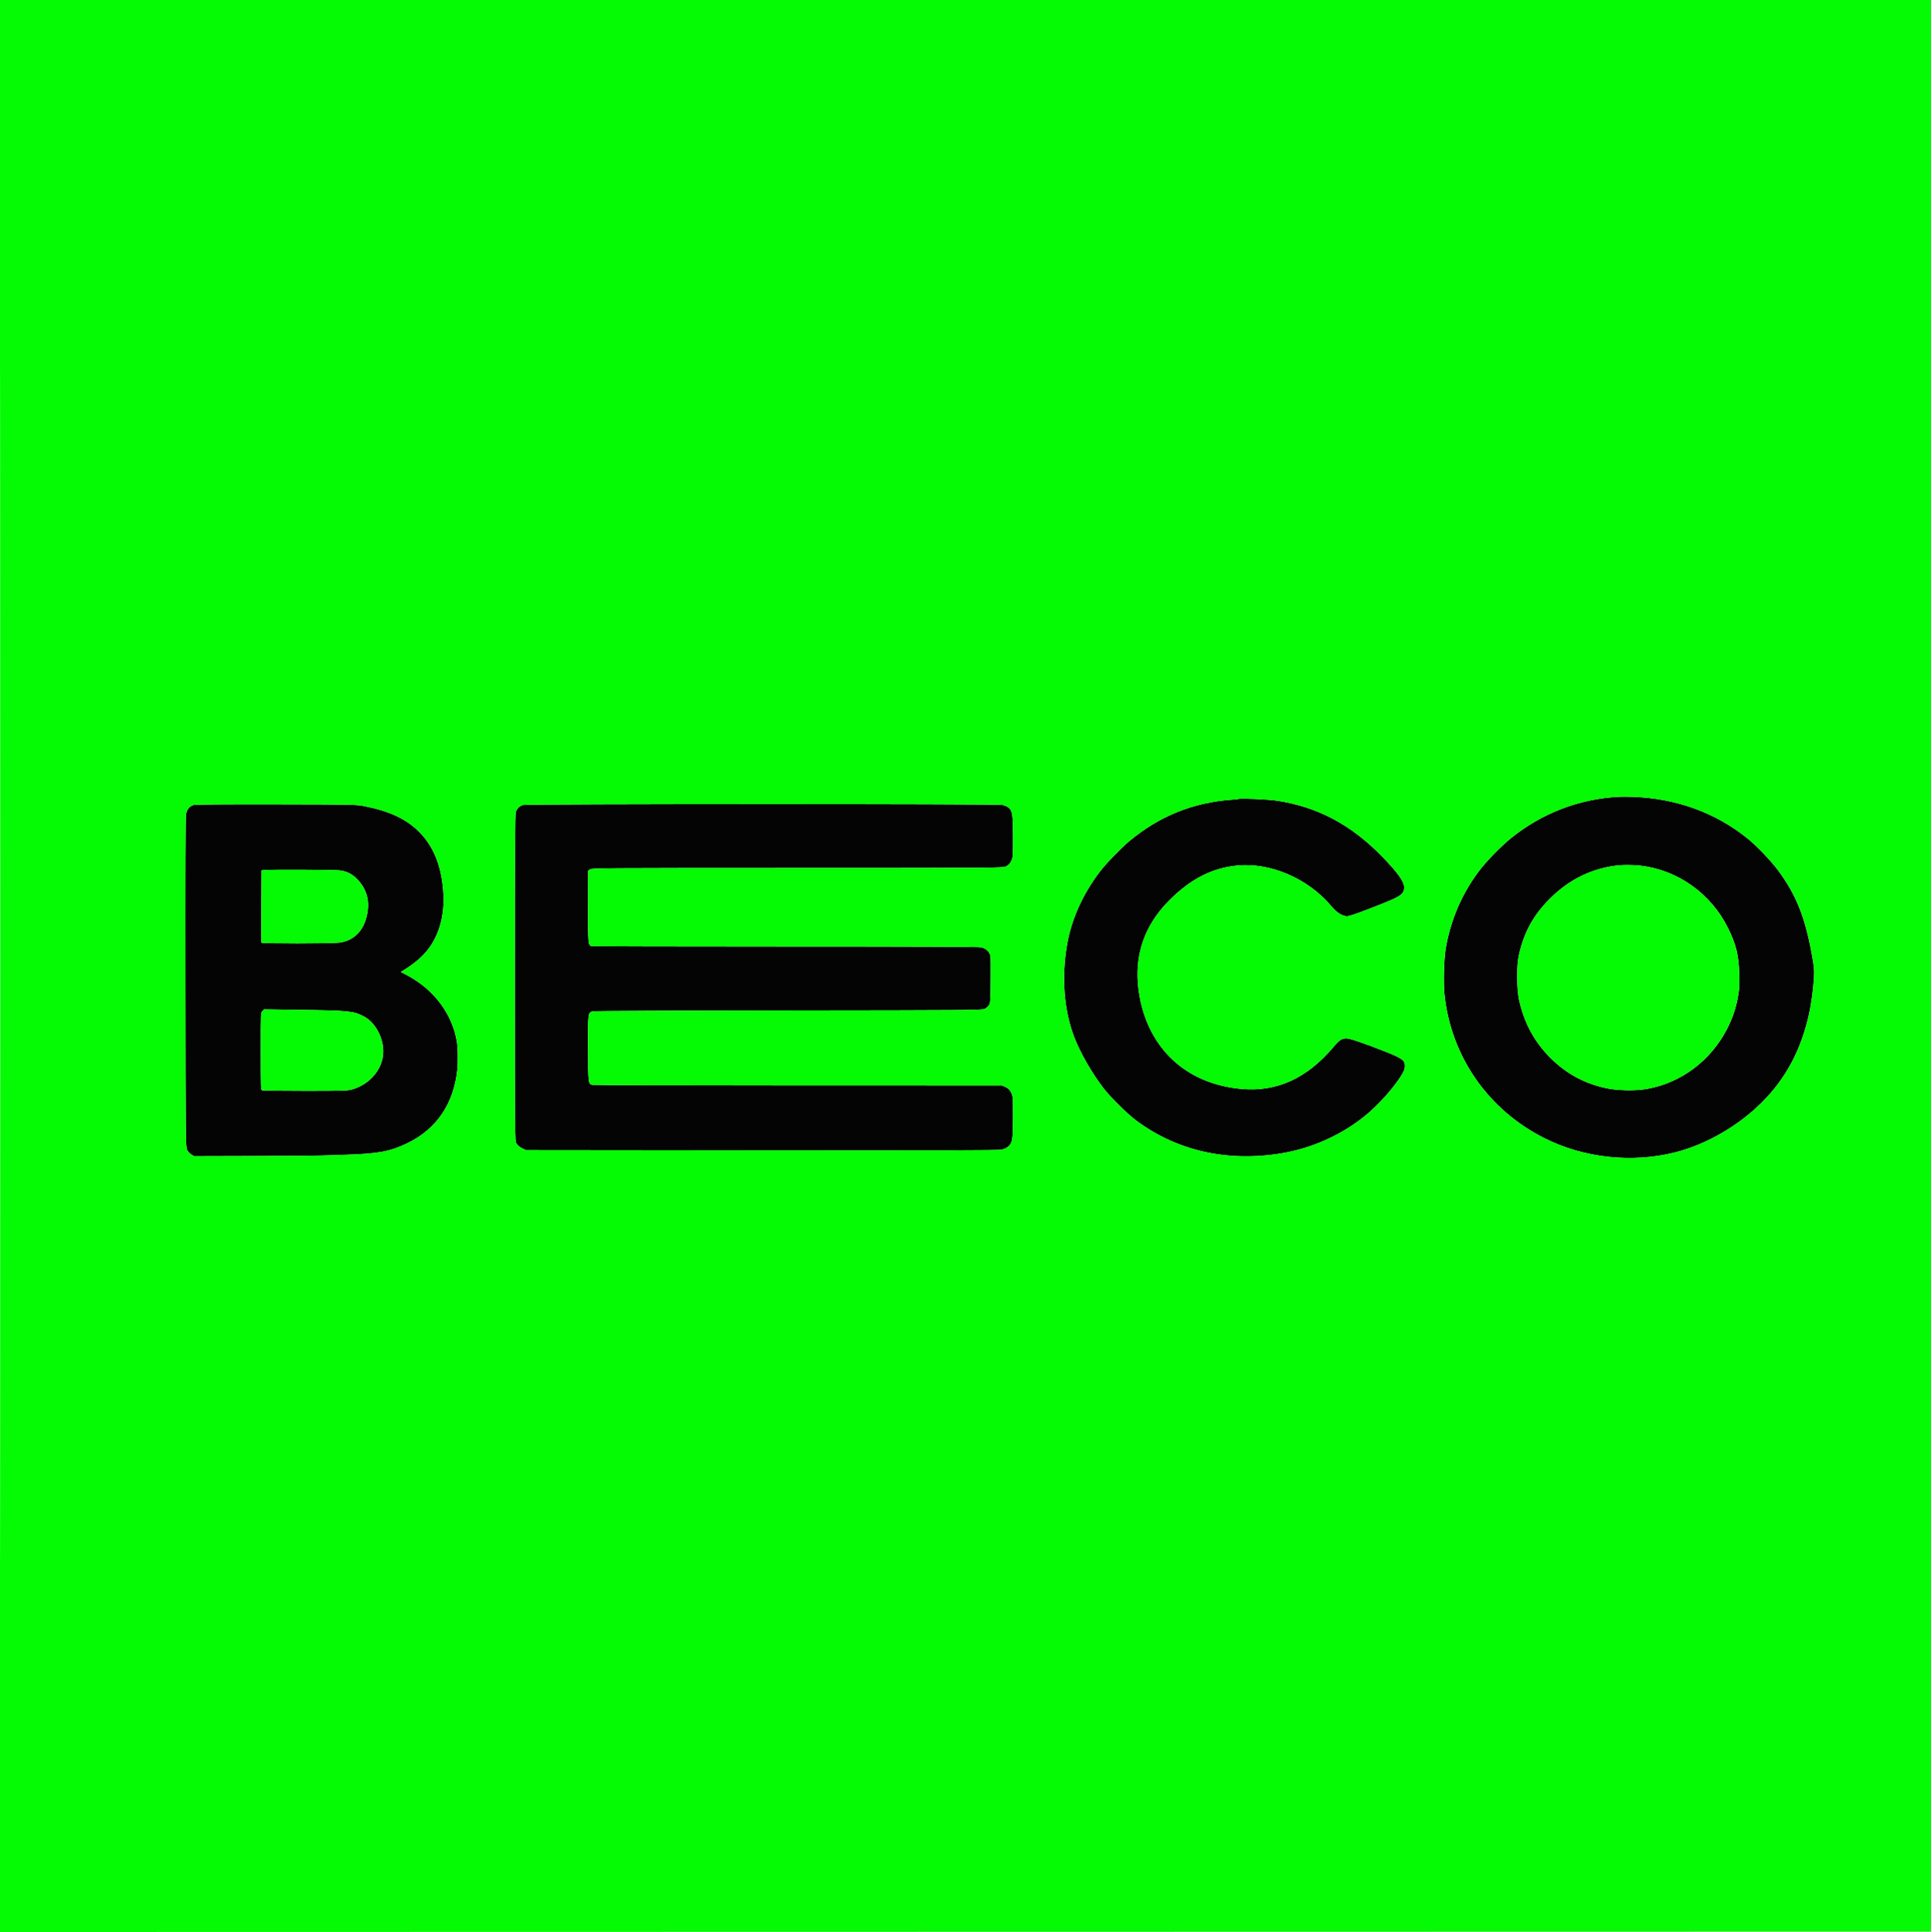 <svg xmlns="http://www.w3.org/2000/svg" width="2481" height="2482" viewBox="0 0 2481 2482" version="1.1"><path d="M 2080 1023.648 C 2029.153 1026.231, 1981.277 1044.571, 1941.500 1076.703 C 1928.228 1087.423, 1909.132 1107.090, 1899.798 1119.650 C 1877.769 1149.292, 1863.721 1182.271, 1857.471 1219.014 C 1855.264 1231.988, 1854.433 1262.838, 1855.906 1277.096 C 1864.185 1357.240, 1912.107 1426.107, 1984.905 1462.477 C 2035.466 1487.738, 2096.962 1494.355, 2152.078 1480.466 C 2192.032 1470.398, 2233.589 1446.445, 2263.989 1415.963 C 2294.792 1385.076, 2314.101 1348.736, 2324.420 1302.232 C 2327.114 1290.088, 2329.896 1269.463, 2330.570 1256.639 C 2331.143 1245.724, 2330.890 1242.736, 2328.059 1227 C 2319.284 1178.215, 2307.682 1149.237, 2284.371 1117.881 C 2275.399 1105.812, 2256.980 1086.590, 2245.500 1077.315 C 2204.133 1043.895, 2153.625 1025.594, 2097.500 1023.691 C 2091.450 1023.486, 2083.575 1023.467, 2080 1023.648 M 1591.961 1026.323 C 1591.707 1026.550, 1587.635 1027.011, 1582.911 1027.348 C 1532.919 1030.916, 1489.439 1048.465, 1451 1080.589 C 1440.017 1089.767, 1421.146 1109.289, 1413.344 1119.544 C 1391.102 1148.778, 1376.736 1180.710, 1371.022 1213.616 C 1363.843 1254.959, 1366.916 1296.605, 1379.685 1331 C 1387.098 1350.967, 1402.683 1378.355, 1417.748 1397.885 C 1426.839 1409.671, 1448.492 1431.066, 1460 1439.635 C 1512.404 1478.650, 1577.452 1493.231, 1647 1481.552 C 1686.049 1474.995, 1724.127 1457.818, 1754.333 1433.136 C 1769.849 1420.458, 1788.367 1400.129, 1798.637 1384.500 C 1803.838 1376.585, 1805 1373.722, 1805 1368.821 C 1805 1362.134, 1801.081 1359.358, 1779.758 1350.945 C 1752.141 1340.049, 1734.341 1334, 1729.893 1334 C 1723.950 1334, 1720.930 1336.064, 1712.726 1345.733 C 1679.103 1385.361, 1640.460 1402.941, 1595.618 1399.010 C 1536.683 1393.844, 1492.500 1361.924, 1472.460 1310.036 C 1464.956 1290.603, 1461.029 1268.186, 1461.579 1247.917 C 1462.517 1213.318, 1476.110 1182.946, 1502.500 1156.483 C 1529.634 1129.273, 1557.126 1115.143, 1589.162 1111.940 C 1632.062 1107.651, 1680.359 1128.335, 1710.283 1163.812 C 1717.629 1172.521, 1724.586 1177, 1730.768 1177 C 1734.191 1177, 1748.882 1171.761, 1777.053 1160.494 C 1799.829 1151.385, 1804.067 1148.225, 1804.177 1140.268 C 1804.281 1132.729, 1795.915 1120.995, 1775.564 1100.134 C 1735.436 1059.002, 1692.174 1036.214, 1639.500 1028.464 C 1629.464 1026.987, 1593.052 1025.348, 1591.961 1026.323 M 248.869 1034.152 C 243.515 1035.612, 240.185 1039.634, 238.993 1046.078 C 238.326 1049.688, 238.070 1123.380, 238.241 1262.526 C 238.491 1465.769, 238.568 1473.637, 240.356 1477.234 C 241.378 1479.288, 243.813 1481.957, 245.768 1483.166 L 249.323 1485.363 324.412 1485.153 C 365.710 1485.037, 405.575 1484.740, 413 1484.493 C 420.425 1484.247, 434.375 1483.796, 444 1483.491 C 486.194 1482.157, 501.496 1479.283, 523.552 1468.546 C 560.891 1450.368, 582.661 1418.354, 587.493 1374.512 C 588.484 1365.520, 588.258 1346.352, 587.074 1339 C 581.206 1302.569, 557.494 1270.936, 522.210 1252.468 L 514.920 1248.653 518.210 1246.641 C 533.119 1237.523, 544.138 1227.870, 551.646 1217.348 C 564.531 1199.291, 570.858 1175.739, 569.712 1150.097 C 568.118 1114.430, 557.568 1087.354, 537.672 1067.860 C 521.327 1051.847, 500.201 1042.035, 468.566 1035.765 C 457.655 1033.602, 456.064 1033.568, 355 1033.367 C 289.794 1033.236, 251.179 1033.522, 248.869 1034.152 M 672 1034.172 C 667.483 1035.451, 664.380 1038.387, 662.779 1042.897 C 661.756 1045.779, 661.500 1088.409, 661.500 1256 C 661.500 1464.257, 661.512 1465.521, 663.517 1469 C 664.796 1471.220, 667.356 1473.414, 670.517 1475 L 675.500 1477.500 978.500 1477.804 C 1202.596 1478.030, 1282.884 1477.812, 1286.813 1476.969 C 1290.046 1476.275, 1293.419 1474.693, 1295.429 1472.928 C 1300.841 1468.177, 1301.500 1464.004, 1301.500 1434.500 C 1301.500 1409.082, 1301.446 1408.391, 1299.102 1403.628 C 1297.197 1399.759, 1295.757 1398.319, 1292.102 1396.628 L 1287.500 1394.500 1025.500 1394.464 C 881.400 1394.444, 762.275 1394.102, 760.779 1393.702 C 755.762 1392.364, 755.665 1391.511, 755.504 1347.500 C 755.334 1301.107, 755.387 1300.693, 761.674 1299.223 C 763.855 1298.713, 872.107 1298.228, 1013.500 1298.094 C 1243.430 1297.877, 1261.750 1297.737, 1264.935 1296.180 C 1266.825 1295.256, 1269.300 1293.231, 1270.435 1291.679 C 1272.389 1289.010, 1272.517 1287.314, 1272.811 1260.179 C 1272.983 1244.406, 1272.848 1230.028, 1272.512 1228.229 C 1271.523 1222.933, 1266.728 1218.322, 1260.913 1217.075 C 1257.416 1216.325, 1181.135 1216, 1008.533 1216 C 872.480 1216, 760.435 1215.720, 759.545 1215.379 C 755.619 1213.872, 755.408 1211.188, 755.523 1164.108 L 755.633 1118.716 757.888 1116.889 C 760.059 1115.132, 770.054 1115.061, 1024.288 1115.016 C 1288.268 1114.969, 1288.435 1114.968, 1292.656 1112.925 C 1295.811 1111.397, 1297.464 1109.693, 1299.190 1106.190 C 1301.424 1101.655, 1301.500 1100.643, 1301.500 1075.500 C 1301.500 1046.590, 1300.773 1041.669, 1295.892 1037.562 C 1294.333 1036.251, 1290.773 1034.688, 1287.980 1034.089 C 1281.206 1032.636, 677.135 1032.717, 672 1034.172 M 2079 1111.695 C 2045.710 1115.260, 2016.019 1129.743, 1991.446 1154.403 C 1969.729 1176.196, 1957.764 1198.172, 1951.306 1228.125 C 1948.477 1241.243, 1948.756 1271.046, 1951.837 1284.881 C 1958.400 1314.355, 1971.477 1338.499, 1991.989 1359.011 C 2012.384 1379.405, 2035.919 1392.139, 2064.312 1398.141 C 2078.648 1401.172, 2101.635 1401.546, 2116 1398.983 C 2160.254 1391.086, 2198.298 1362.454, 2219.325 1321.223 C 2226.309 1307.527, 2230.592 1294.630, 2233.179 1279.506 C 2234.916 1269.348, 2235.144 1264.883, 2234.665 1250.500 C 2233.871 1226.733, 2230.535 1213.210, 2220.356 1192.500 C 2198.515 1148.067, 2155.656 1117.510, 2107.500 1112.039 C 2098.855 1111.057, 2086.366 1110.906, 2079 1111.695 M 340.270 1117.707 L 336.039 1118.113 335.770 1164.059 C 335.621 1189.330, 335.650 1210.454, 335.833 1211.003 C 336.273 1212.318, 425.831 1212.284, 435.997 1210.965 C 454.539 1208.560, 467.155 1195.926, 471.501 1175.412 C 475.323 1157.368, 471.316 1142.473, 459.230 1129.802 C 452.301 1122.538, 445.579 1119.163, 435.898 1118.089 C 428.479 1117.266, 348.210 1116.945, 340.270 1117.707 M 337.158 1298.842 C 335.006 1300.994, 335 1301.128, 335 1350.531 C 335 1396.772, 335.116 1400.109, 336.750 1400.759 C 337.712 1401.141, 362.575 1401.459, 392 1401.463 C 439.875 1401.471, 446.172 1401.288, 451.887 1399.722 C 474.531 1393.516, 491.125 1374.413, 492.331 1353.162 C 493.410 1334.140, 482.323 1313.265, 467.025 1305.513 C 453.754 1298.788, 448.547 1298.267, 385.408 1297.353 L 339.315 1296.685 337.158 1298.842" stroke="none" fill="#040404" fill-rule="evenodd"/><path d="M -0 1241 L -0 2482.001 1240.750 2481.750 L 2481.500 2481.500 2481.750 1240.750 L 2482.001 -0 1241 -0 L 0 0 -0 1241 M 0.498 1241.500 C 0.498 1924.050, 0.612 2203.425, 0.750 1862.333 C 0.888 1521.241, 0.888 962.791, 0.750 621.333 C 0.612 279.875, 0.498 558.950, 0.498 1241.500 M 2080 1023.648 C 2029.153 1026.231, 1981.277 1044.571, 1941.500 1076.703 C 1928.228 1087.423, 1909.132 1107.090, 1899.798 1119.650 C 1877.769 1149.292, 1863.721 1182.271, 1857.471 1219.014 C 1855.264 1231.988, 1854.433 1262.838, 1855.906 1277.096 C 1864.185 1357.240, 1912.107 1426.107, 1984.905 1462.477 C 2035.466 1487.738, 2096.962 1494.355, 2152.078 1480.466 C 2192.032 1470.398, 2233.589 1446.445, 2263.989 1415.963 C 2294.792 1385.076, 2314.101 1348.736, 2324.420 1302.232 C 2327.114 1290.088, 2329.896 1269.463, 2330.570 1256.639 C 2331.143 1245.724, 2330.890 1242.736, 2328.059 1227 C 2319.284 1178.215, 2307.682 1149.237, 2284.371 1117.881 C 2275.399 1105.812, 2256.980 1086.590, 2245.500 1077.315 C 2204.133 1043.895, 2153.625 1025.594, 2097.500 1023.691 C 2091.450 1023.486, 2083.575 1023.467, 2080 1023.648 M 1591.961 1026.323 C 1591.707 1026.550, 1587.635 1027.011, 1582.911 1027.348 C 1532.919 1030.916, 1489.439 1048.465, 1451 1080.589 C 1440.017 1089.767, 1421.146 1109.289, 1413.344 1119.544 C 1391.102 1148.778, 1376.736 1180.710, 1371.022 1213.616 C 1363.843 1254.959, 1366.916 1296.605, 1379.685 1331 C 1387.098 1350.967, 1402.683 1378.355, 1417.748 1397.885 C 1426.839 1409.671, 1448.492 1431.066, 1460 1439.635 C 1512.404 1478.650, 1577.452 1493.231, 1647 1481.552 C 1686.049 1474.995, 1724.127 1457.818, 1754.333 1433.136 C 1769.849 1420.458, 1788.367 1400.129, 1798.637 1384.500 C 1803.838 1376.585, 1805 1373.722, 1805 1368.821 C 1805 1362.134, 1801.081 1359.358, 1779.758 1350.945 C 1752.141 1340.049, 1734.341 1334, 1729.893 1334 C 1723.950 1334, 1720.930 1336.064, 1712.726 1345.733 C 1679.103 1385.361, 1640.460 1402.941, 1595.618 1399.010 C 1536.683 1393.844, 1492.500 1361.924, 1472.460 1310.036 C 1464.956 1290.603, 1461.029 1268.186, 1461.579 1247.917 C 1462.517 1213.318, 1476.110 1182.946, 1502.500 1156.483 C 1529.634 1129.273, 1557.126 1115.143, 1589.162 1111.940 C 1632.062 1107.651, 1680.359 1128.335, 1710.283 1163.812 C 1717.629 1172.521, 1724.586 1177, 1730.768 1177 C 1734.191 1177, 1748.882 1171.761, 1777.053 1160.494 C 1799.829 1151.385, 1804.067 1148.225, 1804.177 1140.268 C 1804.281 1132.729, 1795.915 1120.995, 1775.564 1100.134 C 1735.436 1059.002, 1692.174 1036.214, 1639.500 1028.464 C 1629.464 1026.987, 1593.052 1025.348, 1591.961 1026.323 M 248.869 1034.152 C 243.515 1035.612, 240.185 1039.634, 238.993 1046.078 C 238.326 1049.688, 238.070 1123.380, 238.241 1262.526 C 238.491 1465.769, 238.568 1473.637, 240.356 1477.234 C 241.378 1479.288, 243.813 1481.957, 245.768 1483.166 L 249.323 1485.363 324.412 1485.153 C 365.710 1485.037, 405.575 1484.740, 413 1484.493 C 420.425 1484.247, 434.375 1483.796, 444 1483.491 C 486.194 1482.157, 501.496 1479.283, 523.552 1468.546 C 560.891 1450.368, 582.661 1418.354, 587.493 1374.512 C 588.484 1365.520, 588.258 1346.352, 587.074 1339 C 581.206 1302.569, 557.494 1270.936, 522.210 1252.468 L 514.920 1248.653 518.210 1246.641 C 533.119 1237.523, 544.138 1227.870, 551.646 1217.348 C 564.531 1199.291, 570.858 1175.739, 569.712 1150.097 C 568.118 1114.430, 557.568 1087.354, 537.672 1067.860 C 521.327 1051.847, 500.201 1042.035, 468.566 1035.765 C 457.655 1033.602, 456.064 1033.568, 355 1033.367 C 289.794 1033.236, 251.179 1033.522, 248.869 1034.152 M 672 1034.172 C 667.483 1035.451, 664.380 1038.387, 662.779 1042.897 C 661.756 1045.779, 661.500 1088.409, 661.500 1256 C 661.500 1464.257, 661.512 1465.521, 663.517 1469 C 664.796 1471.220, 667.356 1473.414, 670.517 1475 L 675.500 1477.500 978.500 1477.804 C 1202.596 1478.030, 1282.884 1477.812, 1286.813 1476.969 C 1290.046 1476.275, 1293.419 1474.693, 1295.429 1472.928 C 1300.841 1468.177, 1301.500 1464.004, 1301.500 1434.500 C 1301.500 1409.082, 1301.446 1408.391, 1299.102 1403.628 C 1297.197 1399.759, 1295.757 1398.319, 1292.102 1396.628 L 1287.500 1394.500 1025.500 1394.464 C 881.400 1394.444, 762.275 1394.102, 760.779 1393.702 C 755.762 1392.364, 755.665 1391.511, 755.504 1347.500 C 755.334 1301.107, 755.387 1300.693, 761.674 1299.223 C 763.855 1298.713, 872.107 1298.228, 1013.500 1298.094 C 1243.430 1297.877, 1261.750 1297.737, 1264.935 1296.180 C 1266.825 1295.256, 1269.300 1293.231, 1270.435 1291.679 C 1272.389 1289.010, 1272.517 1287.314, 1272.811 1260.179 C 1272.983 1244.406, 1272.848 1230.028, 1272.512 1228.229 C 1271.523 1222.933, 1266.728 1218.322, 1260.913 1217.075 C 1257.416 1216.325, 1181.135 1216, 1008.533 1216 C 872.480 1216, 760.435 1215.720, 759.545 1215.379 C 755.619 1213.872, 755.408 1211.188, 755.523 1164.108 L 755.633 1118.716 757.888 1116.889 C 760.059 1115.132, 770.054 1115.061, 1024.288 1115.016 C 1288.268 1114.969, 1288.435 1114.968, 1292.656 1112.925 C 1295.811 1111.397, 1297.464 1109.693, 1299.190 1106.190 C 1301.424 1101.655, 1301.500 1100.643, 1301.500 1075.500 C 1301.500 1046.590, 1300.773 1041.669, 1295.892 1037.562 C 1294.333 1036.251, 1290.773 1034.688, 1287.980 1034.089 C 1281.206 1032.636, 677.135 1032.717, 672 1034.172 M 2079 1111.695 C 2045.710 1115.260, 2016.019 1129.743, 1991.446 1154.403 C 1969.729 1176.196, 1957.764 1198.172, 1951.306 1228.125 C 1948.477 1241.243, 1948.756 1271.046, 1951.837 1284.881 C 1958.400 1314.355, 1971.477 1338.499, 1991.989 1359.011 C 2012.384 1379.405, 2035.919 1392.139, 2064.312 1398.141 C 2078.648 1401.172, 2101.635 1401.546, 2116 1398.983 C 2160.254 1391.086, 2198.298 1362.454, 2219.325 1321.223 C 2226.309 1307.527, 2230.592 1294.630, 2233.179 1279.506 C 2234.916 1269.348, 2235.144 1264.883, 2234.665 1250.500 C 2233.871 1226.733, 2230.535 1213.210, 2220.356 1192.500 C 2198.515 1148.067, 2155.656 1117.510, 2107.500 1112.039 C 2098.855 1111.057, 2086.366 1110.906, 2079 1111.695 M 340.270 1117.707 L 336.039 1118.113 335.770 1164.059 C 335.621 1189.330, 335.650 1210.454, 335.833 1211.003 C 336.273 1212.318, 425.831 1212.284, 435.997 1210.965 C 454.539 1208.560, 467.155 1195.926, 471.501 1175.412 C 475.323 1157.368, 471.316 1142.473, 459.230 1129.802 C 452.301 1122.538, 445.579 1119.163, 435.898 1118.089 C 428.479 1117.266, 348.210 1116.945, 340.270 1117.707 M 337.158 1298.842 C 335.006 1300.994, 335 1301.128, 335 1350.531 C 335 1396.772, 335.116 1400.109, 336.750 1400.759 C 337.712 1401.141, 362.575 1401.459, 392 1401.463 C 439.875 1401.471, 446.172 1401.288, 451.887 1399.722 C 474.531 1393.516, 491.125 1374.413, 492.331 1353.162 C 493.410 1334.140, 482.323 1313.265, 467.025 1305.513 C 453.754 1298.788, 448.547 1298.267, 385.408 1297.353 L 339.315 1296.685 337.158 1298.842" stroke="none" fill="#04fb04" fill-rule="evenodd"/></svg>